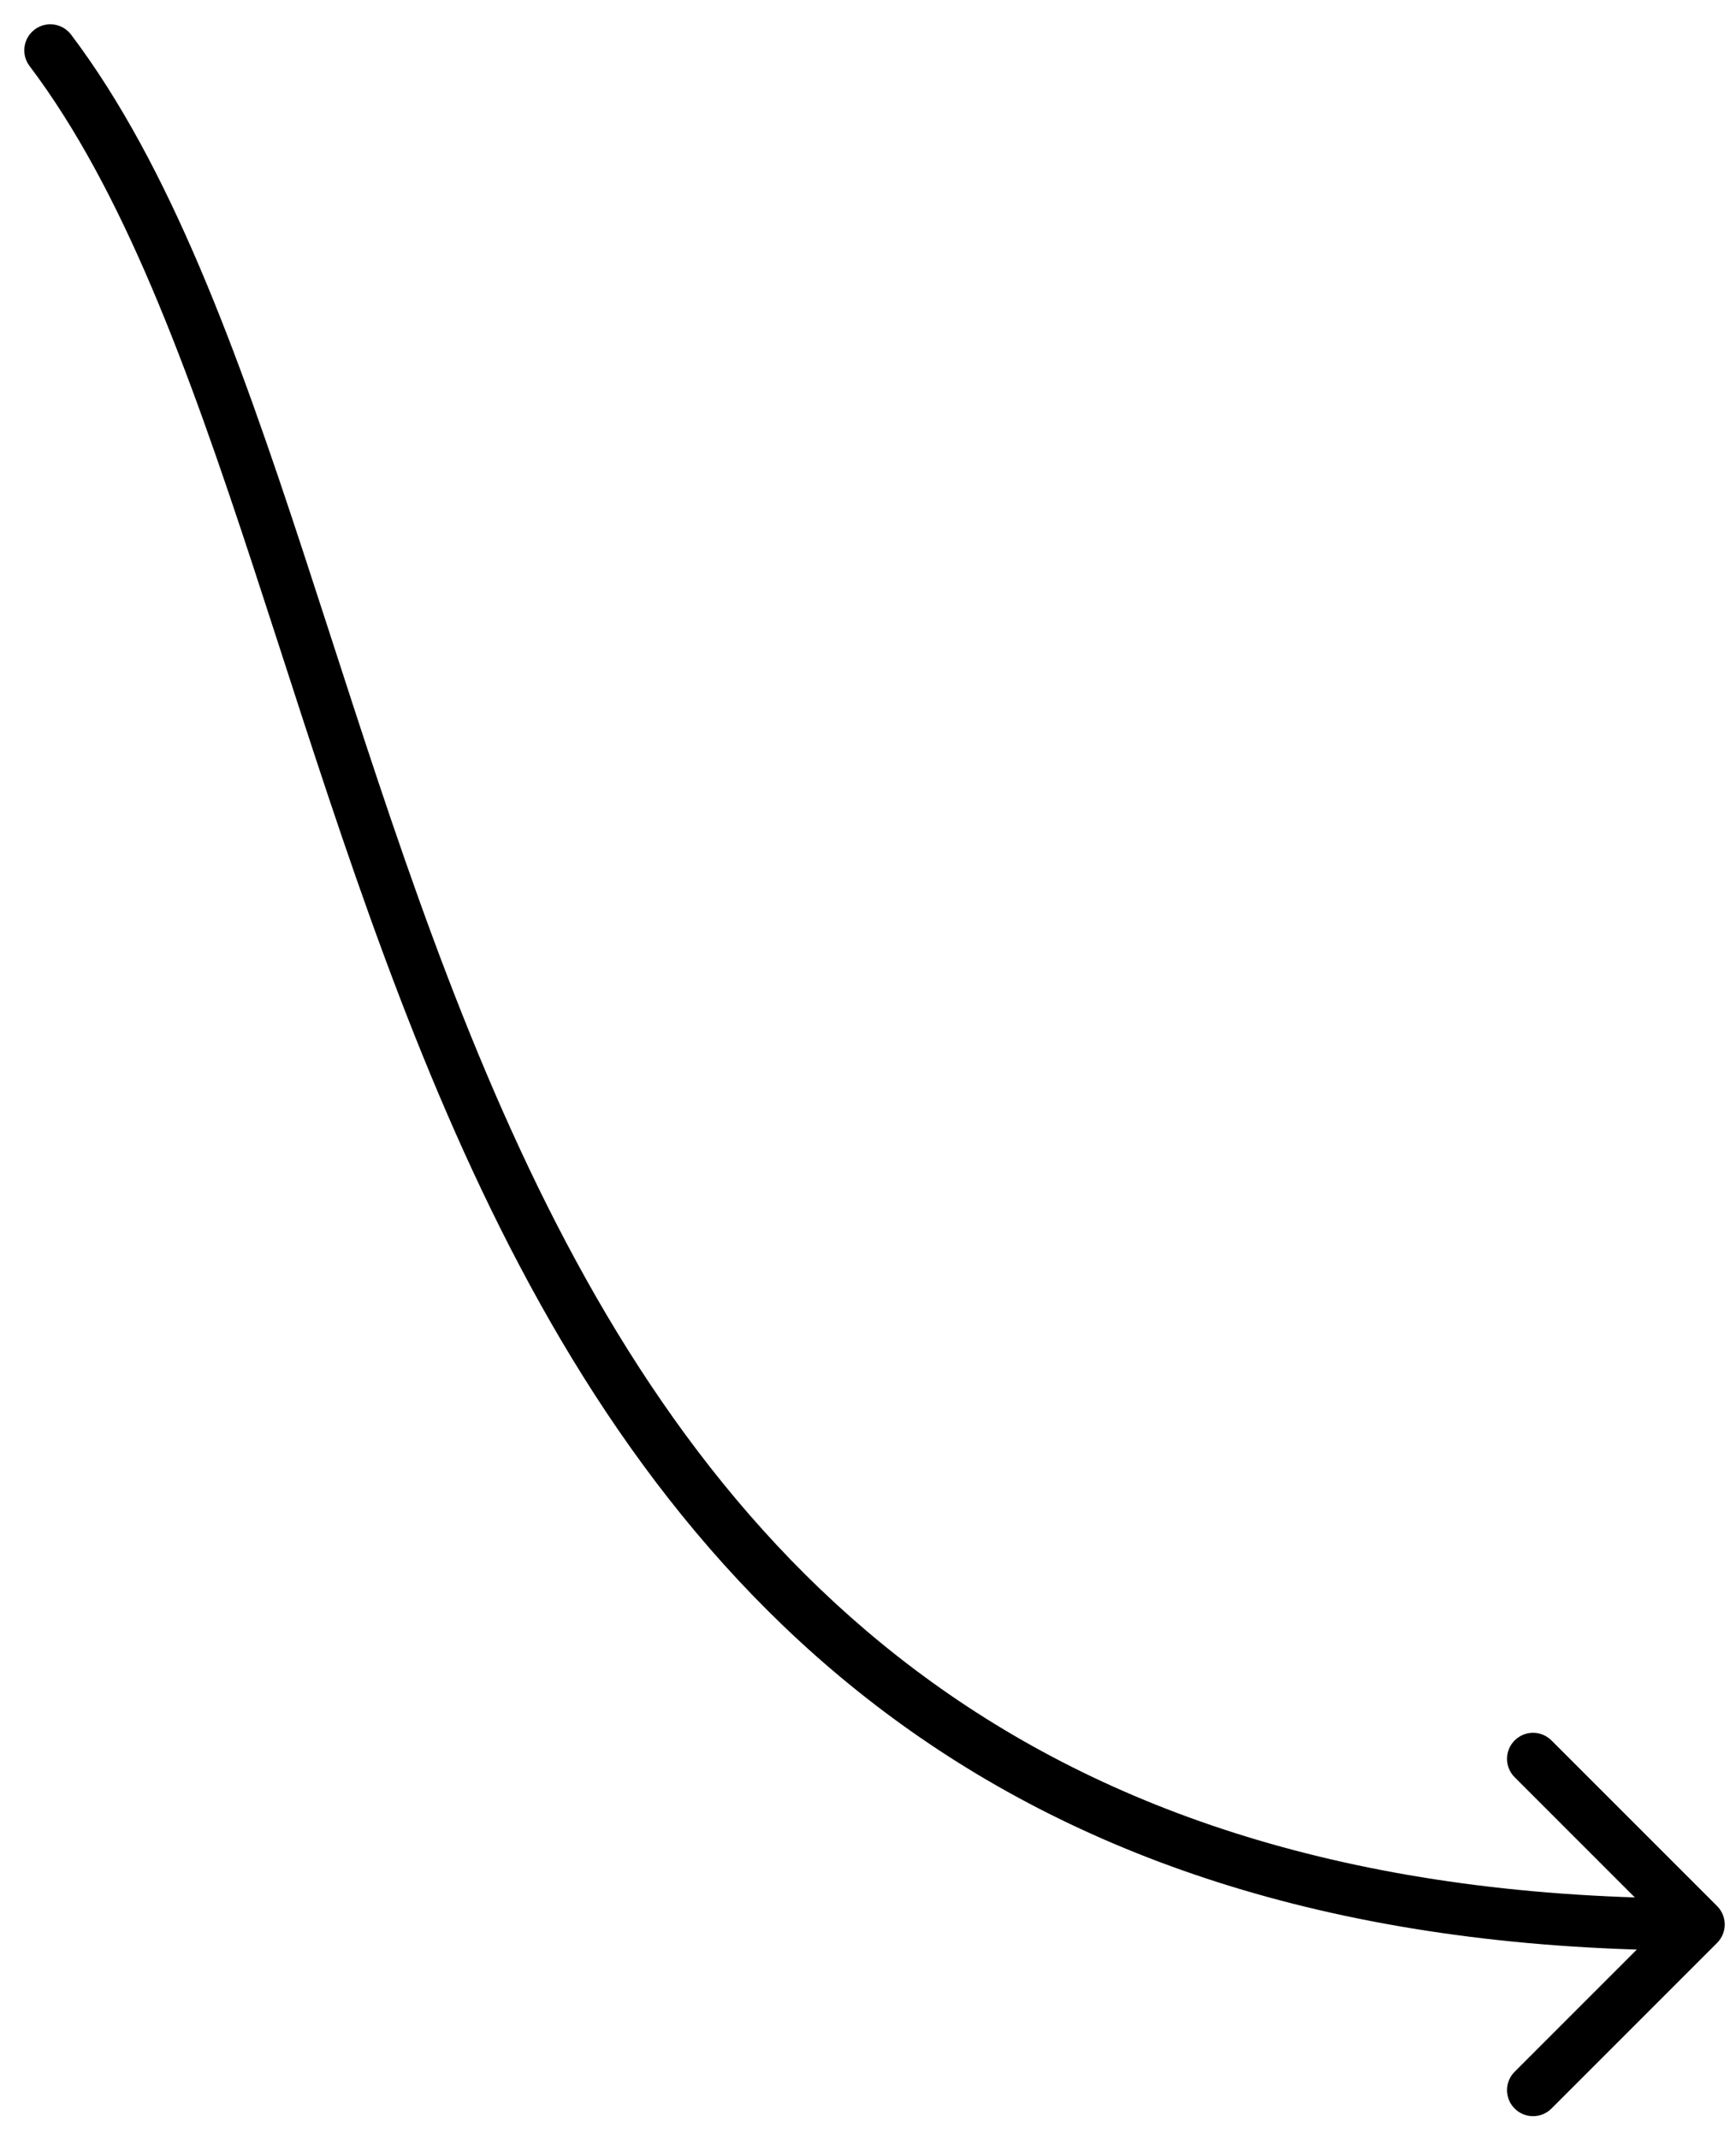 <?xml version="1.0" encoding="UTF-8"?> <svg xmlns="http://www.w3.org/2000/svg" width="69" height="85" viewBox="0 0 69 85" fill="none"><path d="M2.826 1.377C2.481 0.921 1.833 0.83 1.377 1.174C0.921 1.519 0.83 2.167 1.174 2.623L2.826 1.377ZM68.249 77.214C68.653 76.81 68.653 76.155 68.249 75.751L61.665 69.168C61.261 68.764 60.606 68.764 60.202 69.168C59.798 69.572 59.798 70.227 60.202 70.631L66.054 76.483L60.202 82.335C59.798 82.739 59.798 83.394 60.202 83.798C60.606 84.202 61.261 84.202 61.665 83.798L68.249 77.214ZM1.174 2.623C4.896 7.551 7.461 14.584 10.074 22.544C12.668 30.442 15.295 39.201 19.155 47.315C23.023 55.446 28.165 63.015 35.852 68.546C43.55 74.085 53.715 77.517 67.517 77.517V75.448C54.078 75.448 44.353 72.114 37.06 66.866C29.755 61.61 24.804 54.373 21.023 46.426C17.235 38.463 14.658 29.873 12.04 21.898C9.442 13.985 6.786 6.621 2.826 1.377L1.174 2.623Z" fill="black"></path></svg> 
